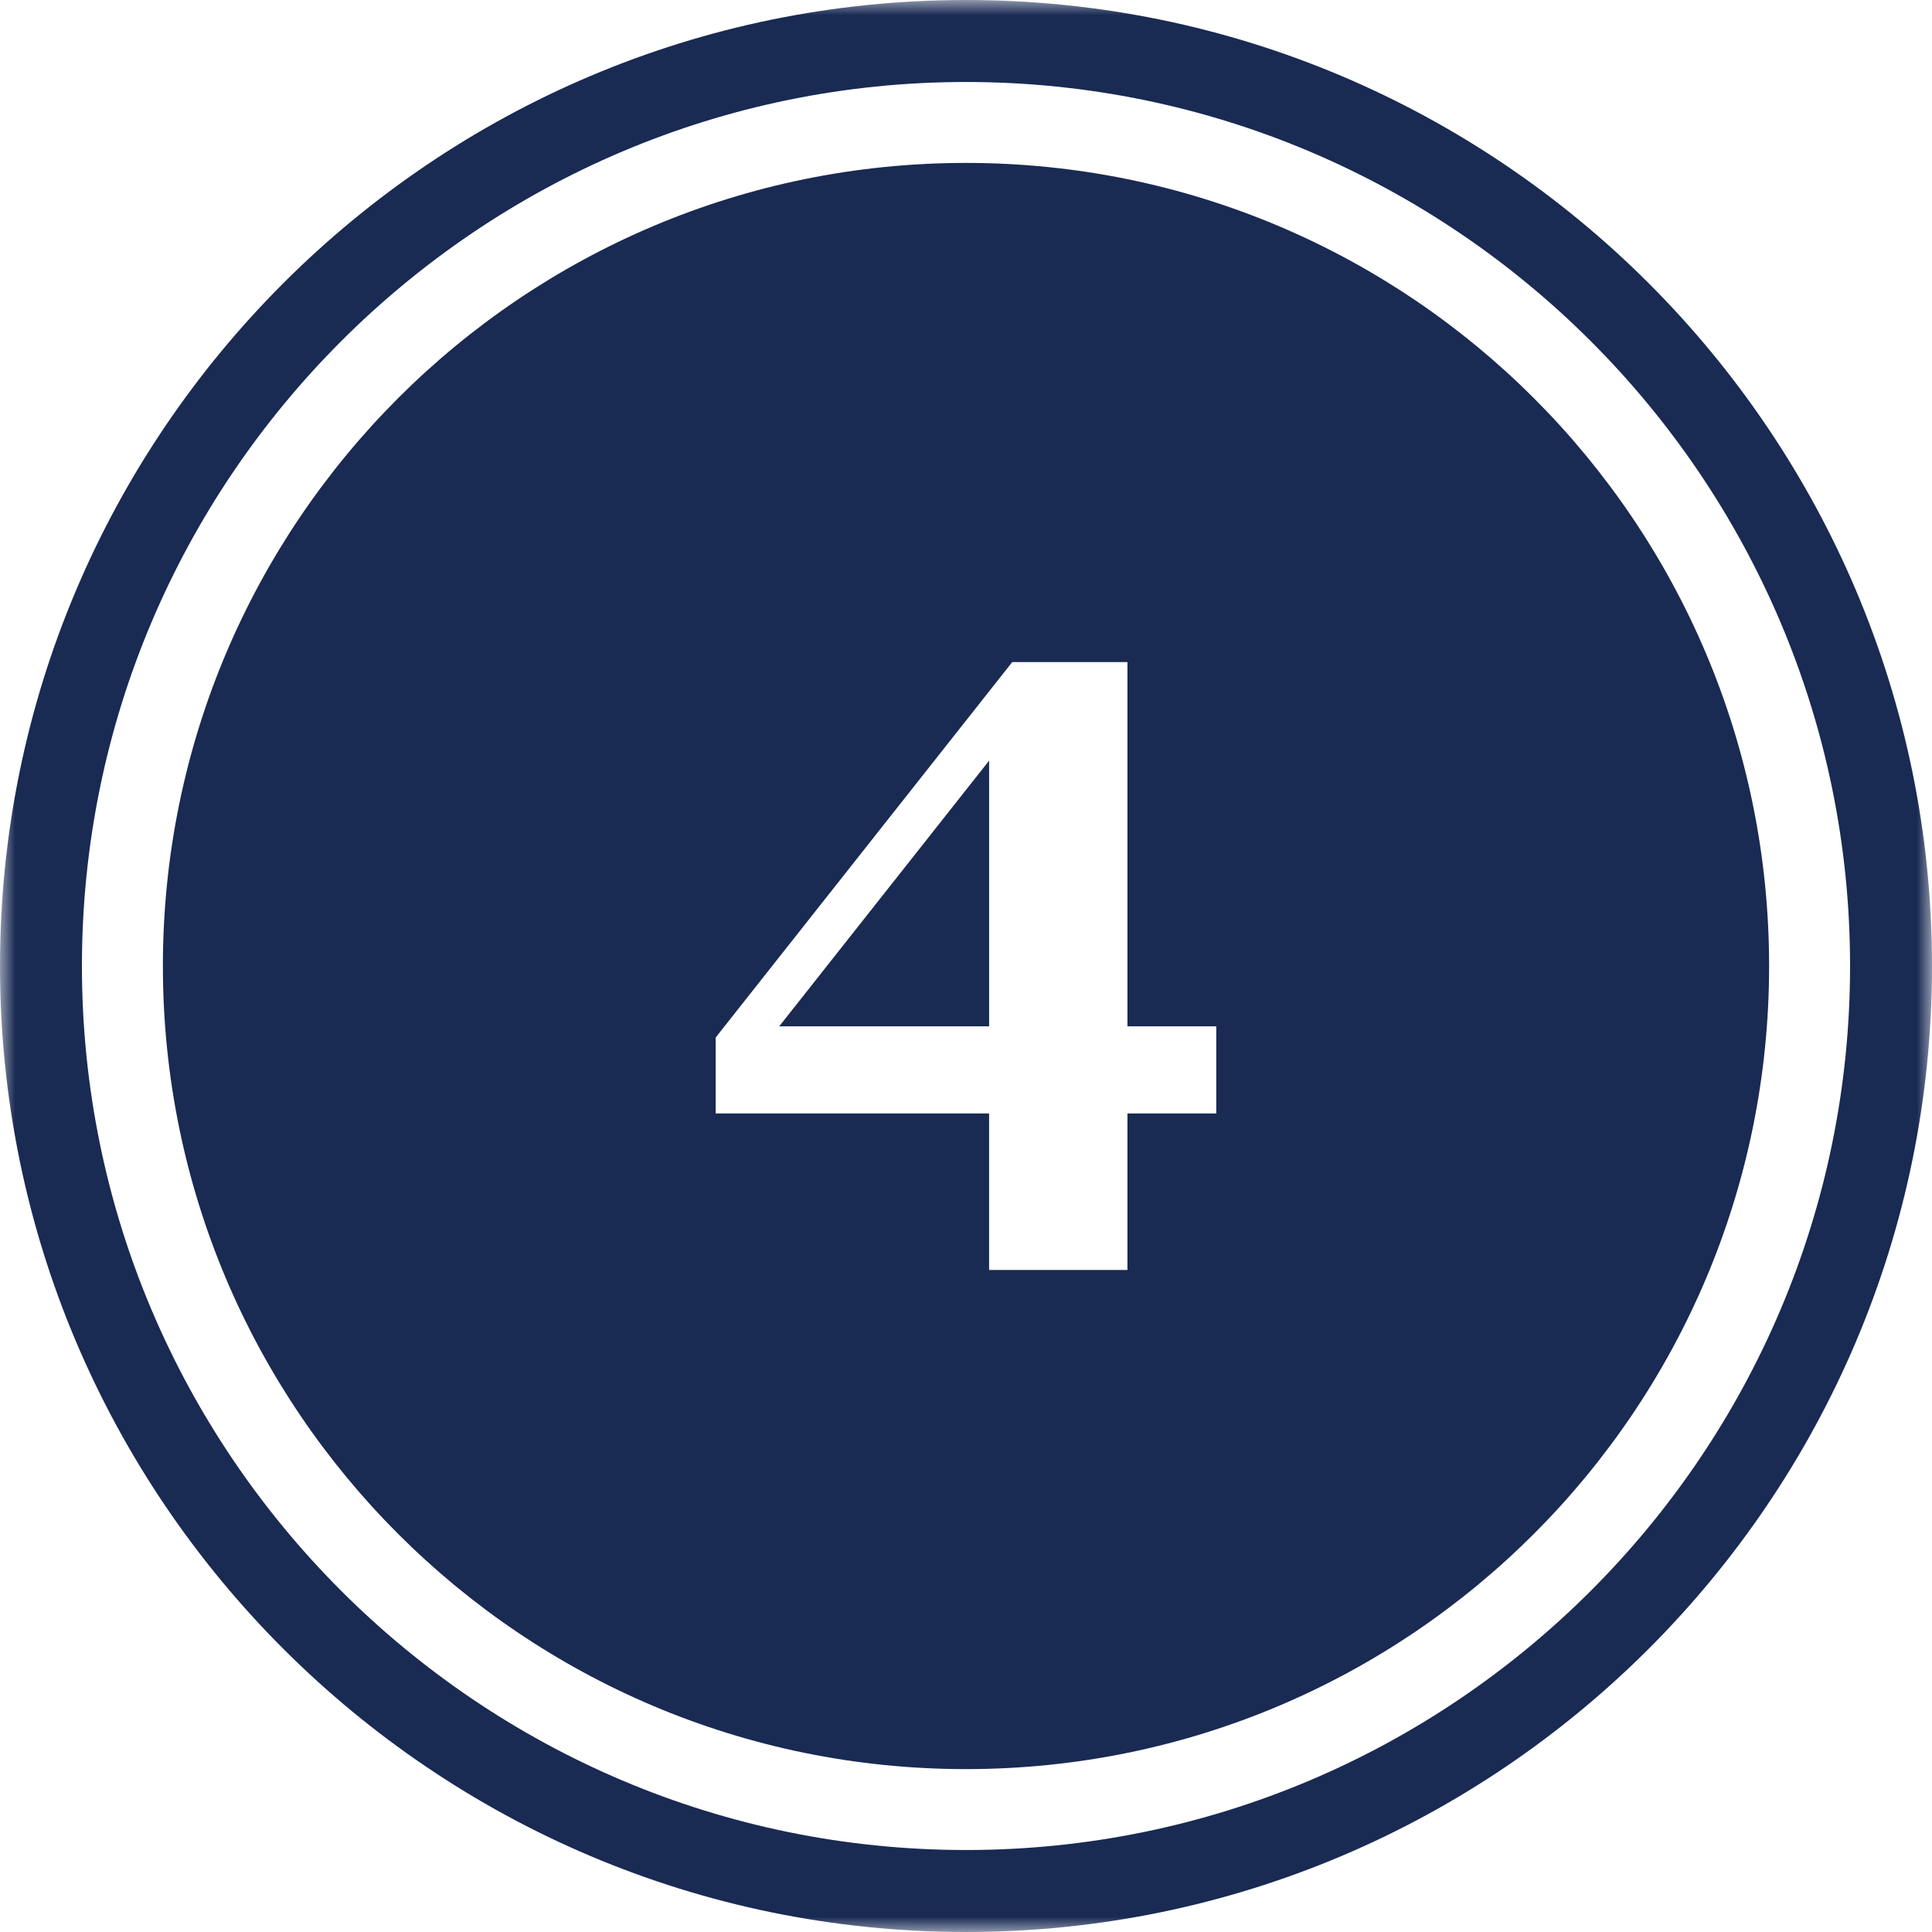 <?xml version="1.0" encoding="UTF-8"?>
<svg width="64px" height="64px" viewBox="0 0 64 64" version="1.1" xmlns="http://www.w3.org/2000/svg" xmlns:xlink="http://www.w3.org/1999/xlink">
    <title>Icons / Desktop / Brand / four</title>
    <defs>
        <polygon id="path-1" points="0 0 64 0 64 64 0 64"></polygon>
    </defs>
    <g id="Icons-/-Desktop-/-Brand-/-four" stroke="none" fill="none" fill-rule="evenodd" stroke-width="1">
        <g id="Group-8">
            <g id="Group-3">
                <mask id="mask-2" fill="white">
                    <use xlink:href="#path-1"></use>
                </mask>
                <g id="Clip-2"></g>
                <path d="M31.999,61.284 C15.852,61.284 2.714,48.147 2.714,32 C2.714,15.853 15.852,2.716 31.999,2.716 C48.148,2.716 61.286,15.853 61.286,32 C61.286,48.147 48.148,61.284 31.999,61.284 M31.999,0 C14.354,0 0,14.356 0,32 C0,49.646 14.354,64 31.999,64 C49.644,64 64,49.646 64,32 C64,14.356 49.644,0 31.999,0" id="Fill-1" fill="#192A53" mask="url(#mask-2)"></path>
            </g>
            <polygon id="Fill-4" fill="#192A53" points="32.766 33.998 32.766 25.197 25.813 33.998"></polygon>
            <path d="M40.29,36.884 L37.348,36.884 L37.348,42.07 L32.765,42.07 L32.765,36.884 L23.708,36.884 L23.708,34.368 L33.532,21.932 L37.348,21.932 L37.348,33.999 L40.29,33.999 L40.29,36.884 Z M32,5.397 C17.306,5.397 5.396,17.309 5.396,32.001 C5.396,46.693 17.306,58.604 32,58.604 C46.692,58.604 58.604,46.693 58.604,32.001 C58.604,17.309 46.692,5.397 32,5.397 L32,5.397 Z" id="Fill-6" fill="#192A53"></path>
        </g>
    </g>
</svg>
